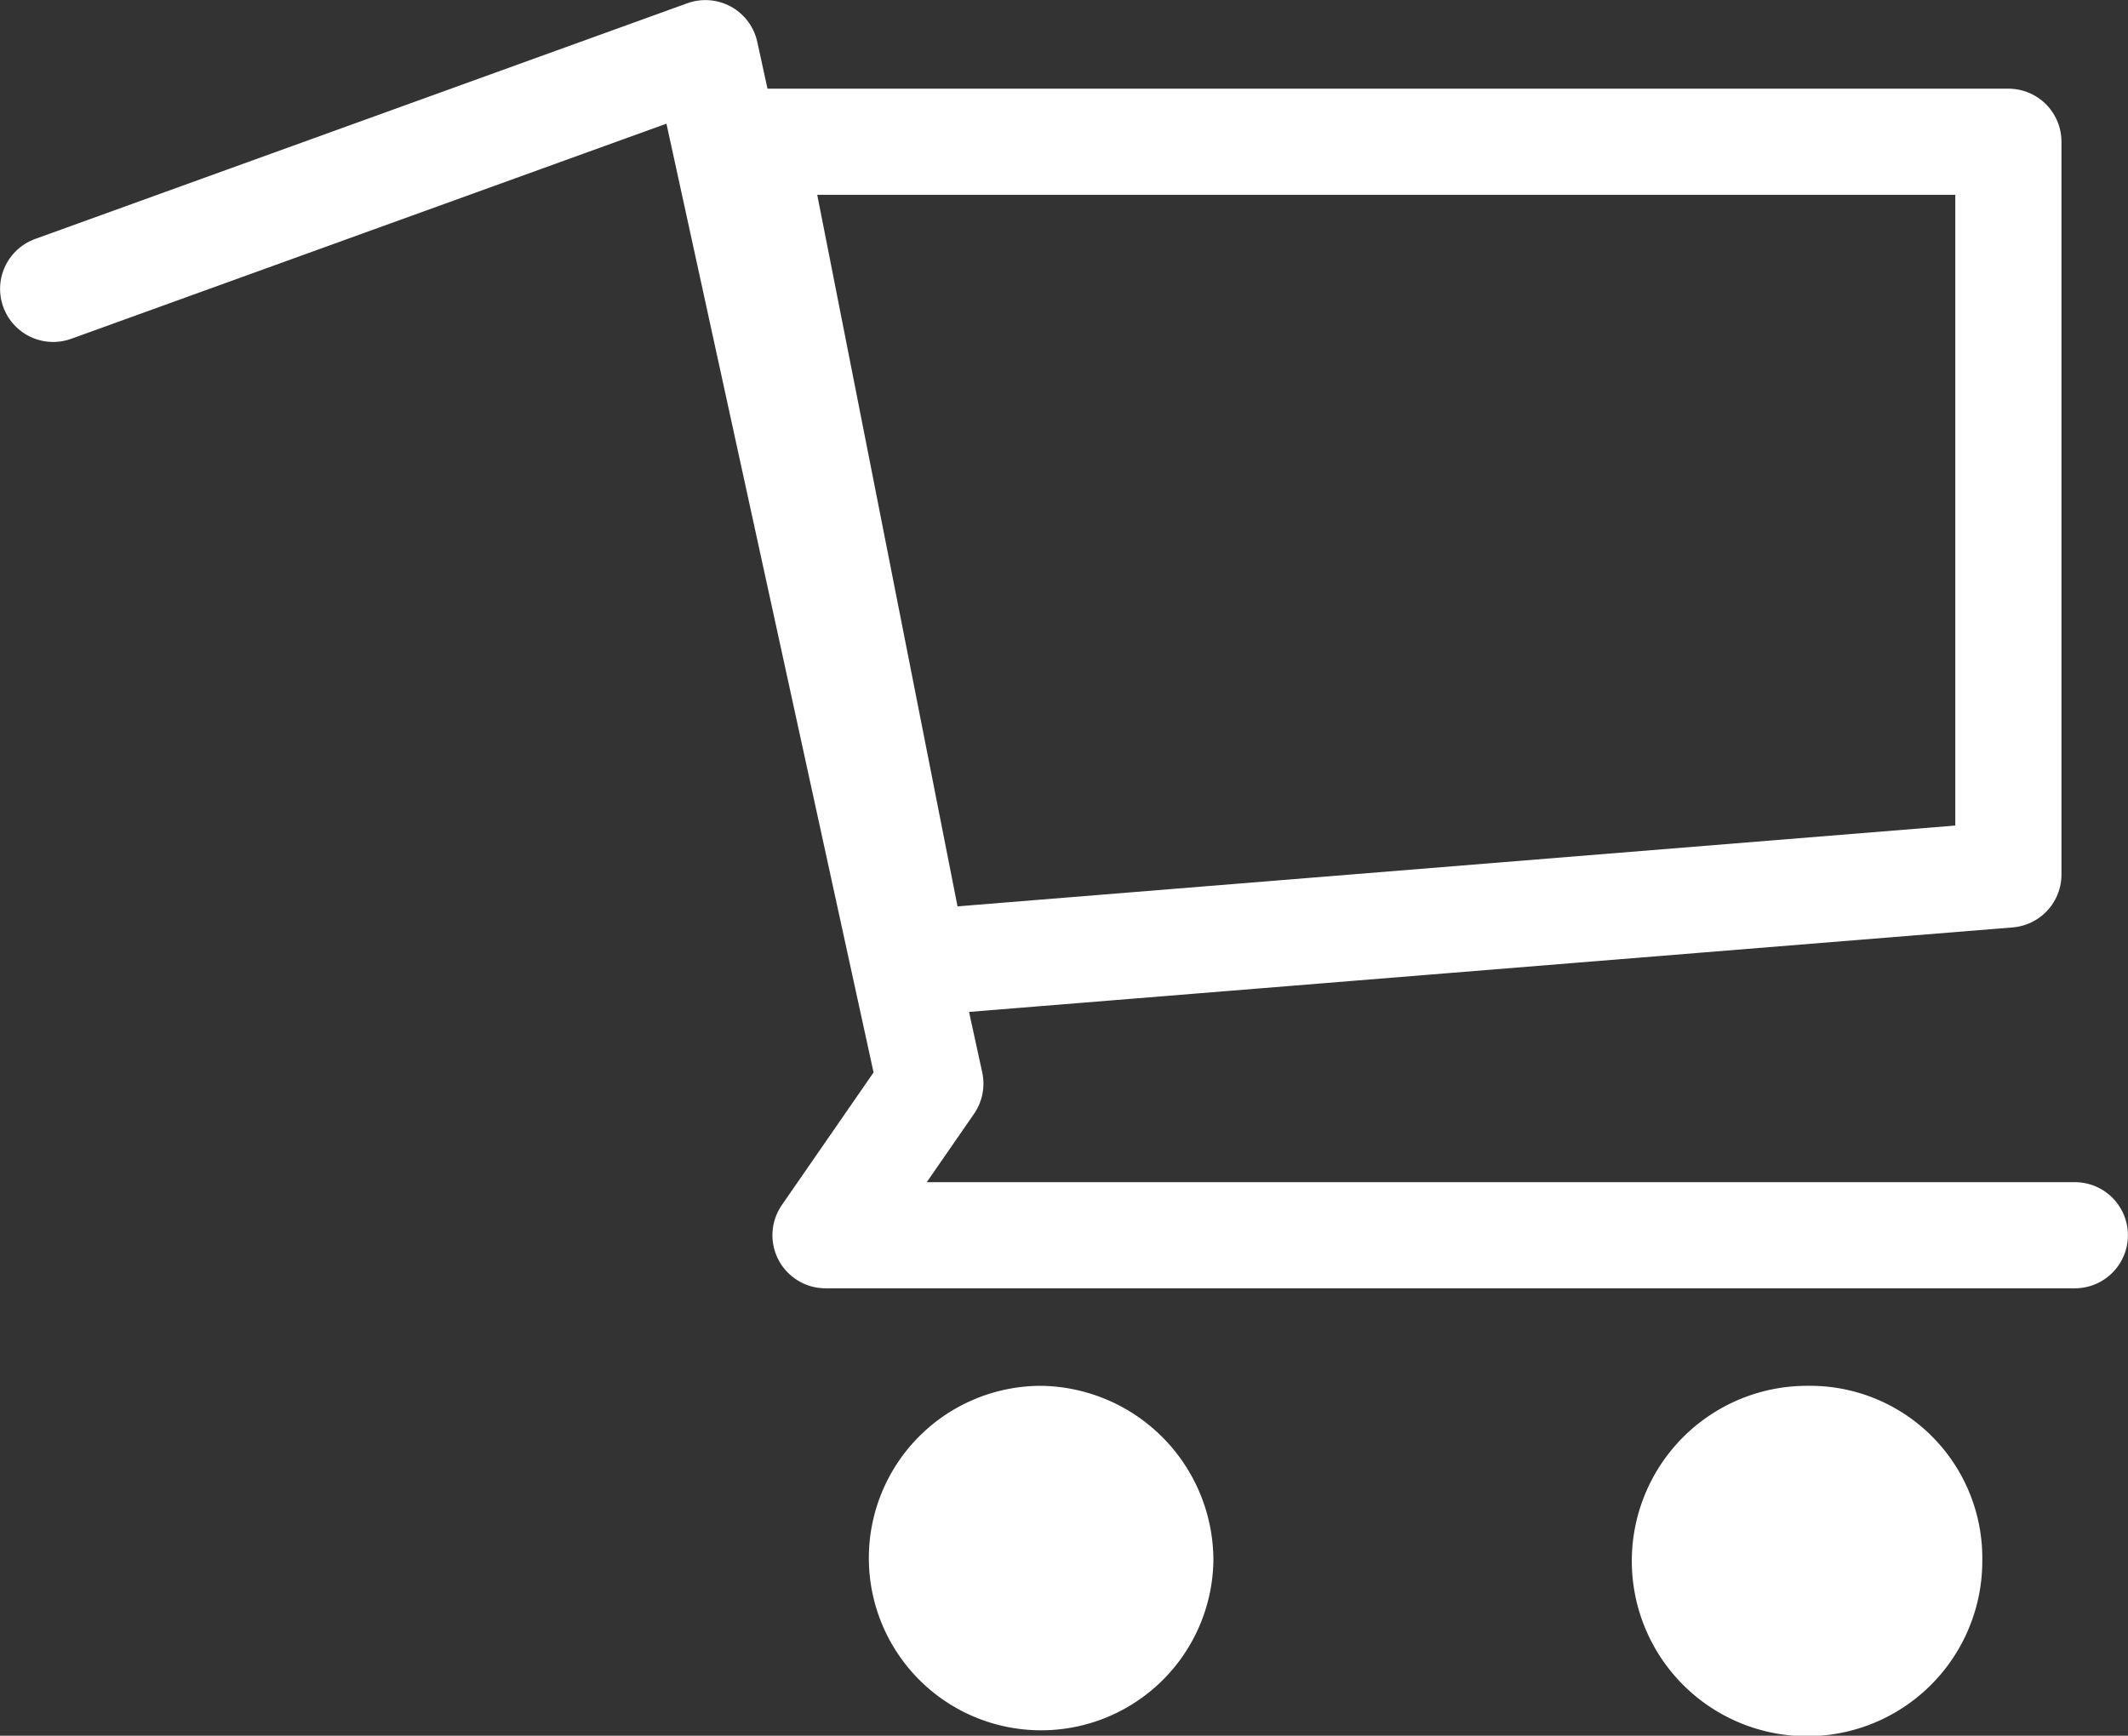 <svg xmlns="http://www.w3.org/2000/svg" viewBox="0 0 43.23 35.27"><rect x="0" y="0" width="43.23" height="35.27" fill="#333333" stroke="none"/><g id="圖層_2" data-name="圖層 2"><g id="圖層_1-2" data-name="圖層 1"><path d="M24.15,31.71a3,3,0,1,1-3-3.05A3.05,3.05,0,0,1,24.15,31.71Z" style="fill:#fff;stroke:#fff;stroke-miterlimit:10"/><path d="M39.77,31.71a3.06,3.06,0,1,1-3.05-3.05A3,3,0,0,1,39.77,31.71Z" style="fill:#fff;stroke:#fff;stroke-miterlimit:10"/><polyline points="1.08 5.87 14.33 1.08 18.9 22.02 16.77 25.1 42.15 25.1" style="fill:none;stroke:#fff;stroke-linecap:round;stroke-linejoin:round;stroke-width:2.157px"/><polygon points="40.8 17.77 18.58 19.57 15.29 2.88 40.8 2.88 40.8 17.77" style="fill:none;stroke:#fff;stroke-linecap:round;stroke-linejoin:round;stroke-width:2.157px"/></g></g></svg>